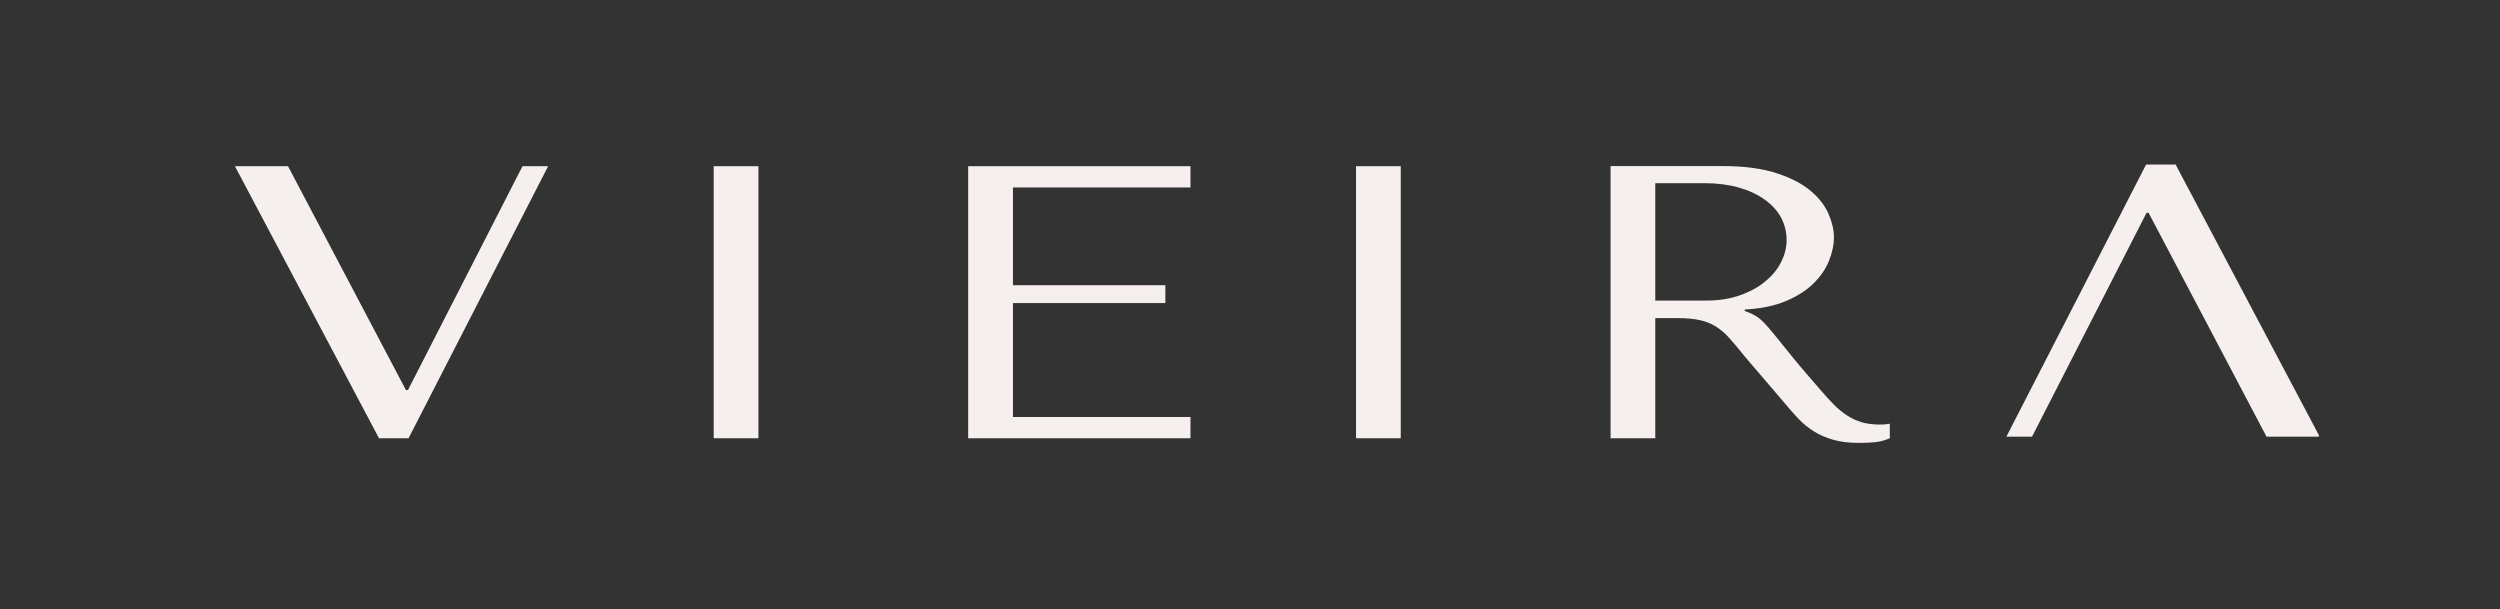 <?xml version="1.0" standalone="no"?>
<!DOCTYPE svg PUBLIC "-//W3C//DTD SVG 1.1//EN" "http://www.w3.org/Graphics/SVG/1.1/DTD/svg11.dtd">
<svg xmlns="http://www.w3.org/2000/svg" xmlns:xlink="http://www.w3.org/1999/xlink" width="267.75" zoomAndPan="magnify" viewBox="0 0 267.75 65.25" height="65.25" preserveAspectRatio="xMidYMid meet" version="1.0"><rect x="0" y="0" width="267.75" height="65.25" fill="#333333" stroke="none"/><defs><clipPath id="92e9e485b6"><path d="M 25.16 17.445 L 59 17.445 L 59 47 L 25.16 47 Z M 25.16 17.445 " clip-rule="nonzero"/></clipPath><clipPath id="3ea165a084"><path d="M 76 17.445 L 82 17.445 L 82 47 L 76 47 Z M 76 17.445 " clip-rule="nonzero"/></clipPath><clipPath id="039b7d572b"><path d="M 103 17.445 L 128 17.445 L 128 47 L 103 47 Z M 103 17.445 " clip-rule="nonzero"/></clipPath><clipPath id="9a49896c74"><path d="M 145 17.445 L 151 17.445 L 151 47 L 145 47 Z M 145 17.445 " clip-rule="nonzero"/></clipPath><clipPath id="7ab56985bf"><path d="M 172 17.445 L 203 17.445 L 203 47.844 L 172 47.844 Z M 172 17.445 " clip-rule="nonzero"/></clipPath><clipPath id="c8d2f9d67f"><path d="M 214 17.445 L 248.348 17.445 L 248.348 47 L 214 47 Z M 214 17.445 " clip-rule="nonzero"/></clipPath></defs><g clip-path="url(#92e9e485b6)"><path fill="#f5f0ed" d="M 25.16 17.797 L 40.594 46.941 L 43.754 46.941 L 58.707 17.797 L 55.961 17.797 L 43.691 41.777 L 43.477 41.777 L 30.844 17.797 Z M 25.16 17.797 " fill-opacity="1" fill-rule="nonzero"/></g><g clip-path="url(#3ea165a084)"><path fill="#f5f0ed" d="M 76.438 17.797 L 76.438 46.941 L 81.227 46.941 L 81.227 17.797 Z M 76.438 17.797 " fill-opacity="1" fill-rule="nonzero"/></g><g clip-path="url(#039b7d572b)"><path fill="#f5f0ed" d="M 103.691 17.797 L 103.691 46.941 L 127.5 46.941 L 127.5 44.66 L 108.488 44.66 L 108.488 32.461 L 124.812 32.461 L 124.812 30.547 L 108.488 30.547 L 108.488 20.078 L 127.5 20.078 L 127.5 17.797 Z M 103.691 17.797 " fill-opacity="1" fill-rule="nonzero"/></g><g clip-path="url(#9a49896c74)"><path fill="#f5f0ed" d="M 145.23 17.797 L 145.23 46.941 L 150.02 46.941 L 150.02 17.797 Z M 145.23 17.797 " fill-opacity="1" fill-rule="nonzero"/></g><g clip-path="url(#7ab56985bf)"><path fill="#f5f0ed" d="M 172.492 17.797 L 172.492 46.941 L 177.281 46.941 L 177.281 34.07 L 179.594 34.07 C 180.586 34.07 181.402 34.137 182.051 34.285 C 182.695 34.422 183.281 34.656 183.805 34.992 C 184.332 35.328 184.824 35.758 185.277 36.281 C 185.742 36.809 186.285 37.453 186.914 38.238 L 191.074 43.102 C 191.598 43.738 192.117 44.316 192.613 44.852 C 193.125 45.383 193.684 45.84 194.285 46.211 C 194.879 46.582 195.559 46.875 196.309 47.09 C 197.066 47.312 197.961 47.434 199.023 47.434 C 199.797 47.434 200.434 47.406 200.926 47.348 C 201.414 47.285 201.906 47.148 202.398 46.934 L 202.398 45.383 C 202.227 45.41 202.051 45.438 201.879 45.453 C 201.699 45.461 201.527 45.469 201.363 45.469 C 200.625 45.469 199.969 45.395 199.41 45.23 C 198.84 45.059 198.316 44.816 197.832 44.504 C 197.344 44.188 196.867 43.801 196.414 43.344 C 195.957 42.879 195.484 42.352 194.973 41.766 C 193.504 40.078 192.355 38.727 191.547 37.711 C 190.746 36.703 190.102 35.922 189.629 35.352 C 189.164 34.793 188.773 34.398 188.48 34.148 C 188.18 33.906 187.82 33.691 187.406 33.52 L 186.863 33.305 L 186.863 33.148 C 188.551 33.062 189.996 32.77 191.203 32.27 C 192.426 31.77 193.414 31.141 194.184 30.395 C 194.957 29.645 195.516 28.844 195.871 27.965 C 196.23 27.086 196.414 26.234 196.414 25.398 C 196.414 24.641 196.223 23.824 195.852 22.945 C 195.484 22.059 194.844 21.23 193.949 20.465 C 193.055 19.699 191.832 19.062 190.289 18.555 C 188.75 18.043 186.793 17.785 184.445 17.785 L 172.492 17.785 Z M 177.281 19.621 L 182.609 19.621 C 183.934 19.621 185.133 19.777 186.199 20.078 C 187.277 20.379 188.199 20.809 188.965 21.352 C 189.738 21.895 190.332 22.539 190.738 23.281 C 191.145 24.027 191.348 24.848 191.348 25.734 C 191.348 26.484 191.16 27.242 190.789 28.008 C 190.418 28.773 189.859 29.473 189.117 30.09 C 188.387 30.719 187.484 31.219 186.406 31.605 C 185.34 31.996 184.109 32.191 182.711 32.191 L 177.281 32.191 Z M 177.281 19.621 " fill-opacity="1" fill-rule="nonzero"/></g><g clip-path="url(#c8d2f9d67f)"><path fill="#f5f0ed" d="M 248.438 46.77 L 233.008 17.621 L 229.848 17.621 L 214.883 46.77 L 217.629 46.77 L 229.898 22.789 L 230.113 22.789 L 242.746 46.77 Z M 248.438 46.77 " fill-opacity="1" fill-rule="nonzero"/></g></svg>